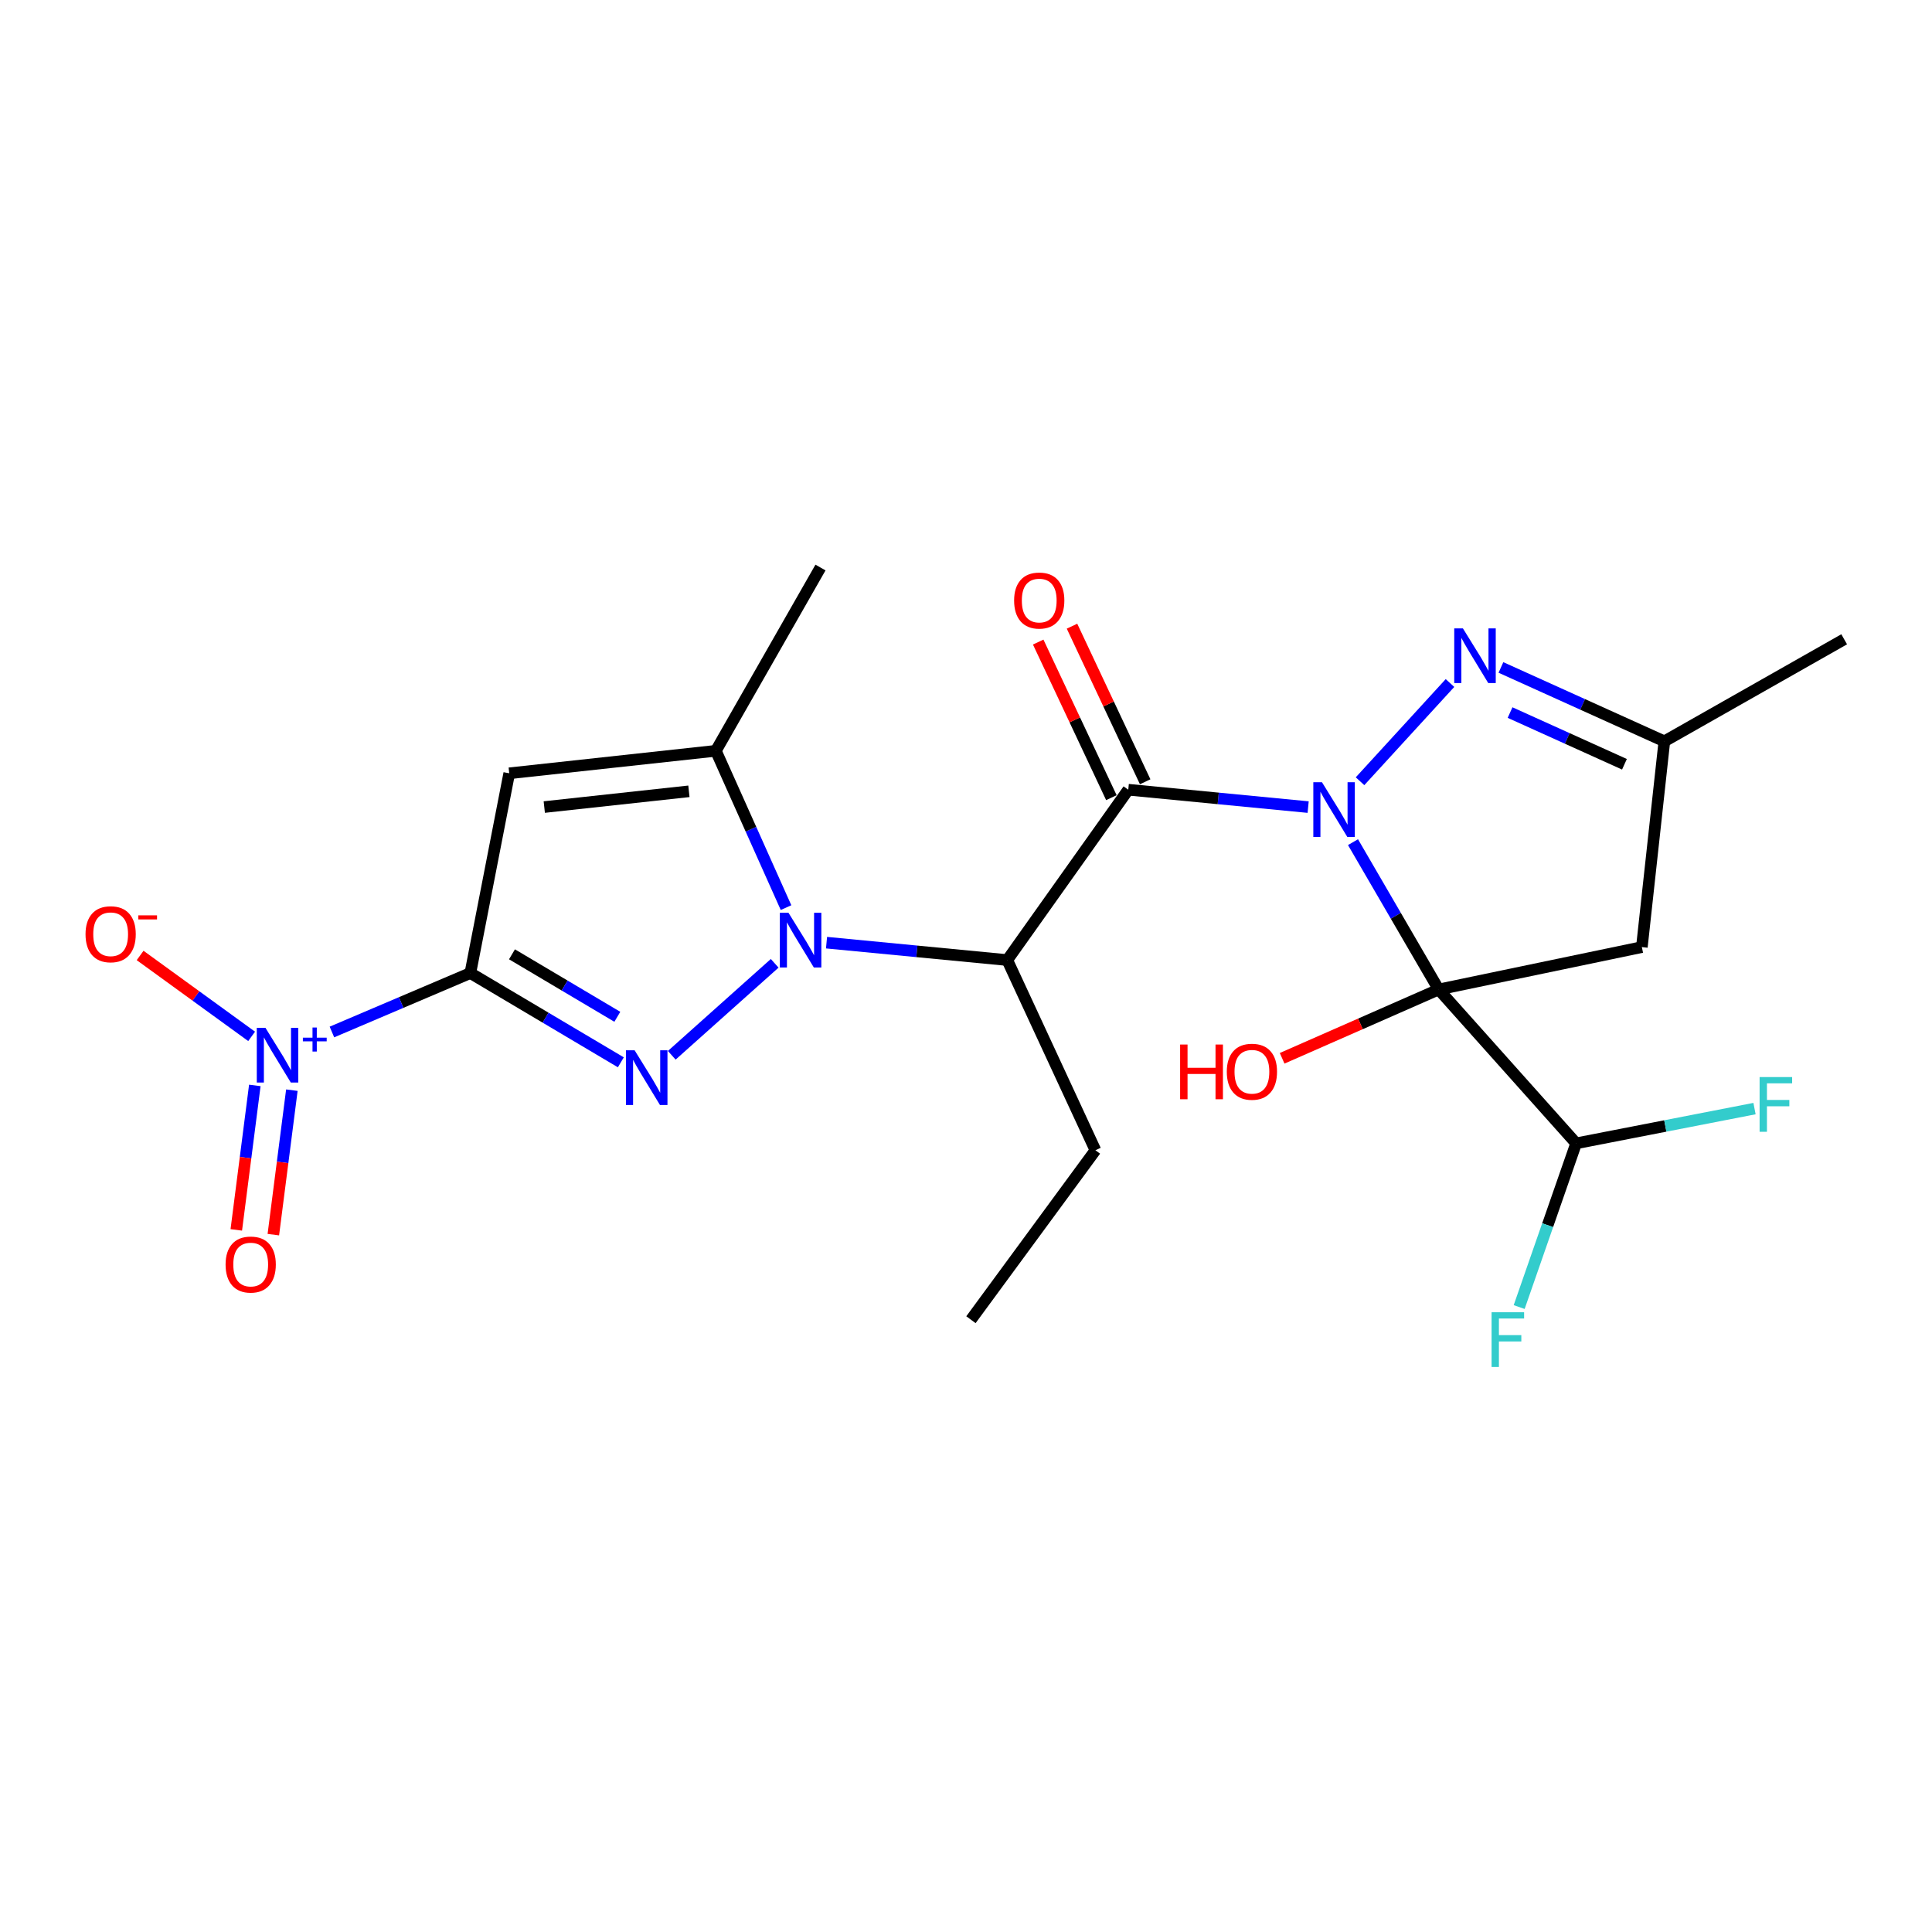 <?xml version='1.0' encoding='iso-8859-1'?>
<svg version='1.1' baseProfile='full'
              xmlns='http://www.w3.org/2000/svg'
                      xmlns:rdkit='http://www.rdkit.org/xml'
                      xmlns:xlink='http://www.w3.org/1999/xlink'
                  xml:space='preserve'
width='1000px' height='1000px' viewBox='0 0 1000 1000'>
<!-- END OF HEADER -->
<rect style='opacity:1.0;fill:#FFFFFF;stroke:none' width='1000' height='1000' x='0' y='0'> </rect>
<path class='bond-0' d='M 700.313,435.897 L 722.485,474.022' style='fill:none;fill-rule:evenodd;stroke:#0000FF;stroke-width:6px;stroke-linecap:butt;stroke-linejoin:miter;stroke-opacity:1' />
<path class='bond-0' d='M 722.485,474.022 L 744.657,512.146' style='fill:none;fill-rule:evenodd;stroke:#000000;stroke-width:6px;stroke-linecap:butt;stroke-linejoin:miter;stroke-opacity:1' />
<path class='bond-4' d='M 677.097,417.748 L 630.546,413.251' style='fill:none;fill-rule:evenodd;stroke:#0000FF;stroke-width:6px;stroke-linecap:butt;stroke-linejoin:miter;stroke-opacity:1' />
<path class='bond-4' d='M 630.546,413.251 L 583.995,408.754' style='fill:none;fill-rule:evenodd;stroke:#000000;stroke-width:6px;stroke-linecap:butt;stroke-linejoin:miter;stroke-opacity:1' />
<path class='bond-8' d='M 703.952,404.369 L 750.511,353.532' style='fill:none;fill-rule:evenodd;stroke:#0000FF;stroke-width:6px;stroke-linecap:butt;stroke-linejoin:miter;stroke-opacity:1' />
<path class='bond-10' d='M 744.657,512.146 L 849.822,490.214' style='fill:none;fill-rule:evenodd;stroke:#000000;stroke-width:6px;stroke-linecap:butt;stroke-linejoin:miter;stroke-opacity:1' />
<path class='bond-11' d='M 744.657,512.146 L 815.805,591.79' style='fill:none;fill-rule:evenodd;stroke:#000000;stroke-width:6px;stroke-linecap:butt;stroke-linejoin:miter;stroke-opacity:1' />
<path class='bond-16' d='M 744.657,512.146 L 704.143,529.959' style='fill:none;fill-rule:evenodd;stroke:#000000;stroke-width:6px;stroke-linecap:butt;stroke-linejoin:miter;stroke-opacity:1' />
<path class='bond-16' d='M 704.143,529.959 L 663.629,547.772' style='fill:none;fill-rule:evenodd;stroke:#FF0000;stroke-width:6px;stroke-linecap:butt;stroke-linejoin:miter;stroke-opacity:1' />
<path class='bond-1' d='M 243.454,503.65 L 282.401,526.751' style='fill:none;fill-rule:evenodd;stroke:#000000;stroke-width:6px;stroke-linecap:butt;stroke-linejoin:miter;stroke-opacity:1' />
<path class='bond-1' d='M 282.401,526.751 L 321.347,549.851' style='fill:none;fill-rule:evenodd;stroke:#0000FF;stroke-width:6px;stroke-linecap:butt;stroke-linejoin:miter;stroke-opacity:1' />
<path class='bond-1' d='M 265.001,493.952 L 292.264,510.122' style='fill:none;fill-rule:evenodd;stroke:#000000;stroke-width:6px;stroke-linecap:butt;stroke-linejoin:miter;stroke-opacity:1' />
<path class='bond-1' d='M 292.264,510.122 L 319.526,526.293' style='fill:none;fill-rule:evenodd;stroke:#0000FF;stroke-width:6px;stroke-linecap:butt;stroke-linejoin:miter;stroke-opacity:1' />
<path class='bond-7' d='M 243.454,503.65 L 207.63,518.906' style='fill:none;fill-rule:evenodd;stroke:#000000;stroke-width:6px;stroke-linecap:butt;stroke-linejoin:miter;stroke-opacity:1' />
<path class='bond-7' d='M 207.63,518.906 L 171.806,534.162' style='fill:none;fill-rule:evenodd;stroke:#0000FF;stroke-width:6px;stroke-linecap:butt;stroke-linejoin:miter;stroke-opacity:1' />
<path class='bond-24' d='M 243.454,503.65 L 263.582,400.258' style='fill:none;fill-rule:evenodd;stroke:#000000;stroke-width:6px;stroke-linecap:butt;stroke-linejoin:miter;stroke-opacity:1' />
<path class='bond-2' d='M 427.811,487.919 L 474.582,492.423' style='fill:none;fill-rule:evenodd;stroke:#0000FF;stroke-width:6px;stroke-linecap:butt;stroke-linejoin:miter;stroke-opacity:1' />
<path class='bond-2' d='M 474.582,492.423 L 521.354,496.927' style='fill:none;fill-rule:evenodd;stroke:#000000;stroke-width:6px;stroke-linecap:butt;stroke-linejoin:miter;stroke-opacity:1' />
<path class='bond-3' d='M 400.975,498.609 L 347.701,546.214' style='fill:none;fill-rule:evenodd;stroke:#0000FF;stroke-width:6px;stroke-linecap:butt;stroke-linejoin:miter;stroke-opacity:1' />
<path class='bond-9' d='M 406.848,469.782 L 388.689,429.198' style='fill:none;fill-rule:evenodd;stroke:#0000FF;stroke-width:6px;stroke-linecap:butt;stroke-linejoin:miter;stroke-opacity:1' />
<path class='bond-9' d='M 388.689,429.198 L 370.53,388.615' style='fill:none;fill-rule:evenodd;stroke:#000000;stroke-width:6px;stroke-linecap:butt;stroke-linejoin:miter;stroke-opacity:1' />
<path class='bond-6' d='M 583.995,408.754 L 521.354,496.927' style='fill:none;fill-rule:evenodd;stroke:#000000;stroke-width:6px;stroke-linecap:butt;stroke-linejoin:miter;stroke-opacity:1' />
<path class='bond-14' d='M 592.742,404.64 L 573.805,364.374' style='fill:none;fill-rule:evenodd;stroke:#000000;stroke-width:6px;stroke-linecap:butt;stroke-linejoin:miter;stroke-opacity:1' />
<path class='bond-14' d='M 573.805,364.374 L 554.868,324.108' style='fill:none;fill-rule:evenodd;stroke:#FF0000;stroke-width:6px;stroke-linecap:butt;stroke-linejoin:miter;stroke-opacity:1' />
<path class='bond-14' d='M 575.247,412.868 L 556.31,372.602' style='fill:none;fill-rule:evenodd;stroke:#000000;stroke-width:6px;stroke-linecap:butt;stroke-linejoin:miter;stroke-opacity:1' />
<path class='bond-14' d='M 556.31,372.602 L 537.372,332.336' style='fill:none;fill-rule:evenodd;stroke:#FF0000;stroke-width:6px;stroke-linecap:butt;stroke-linejoin:miter;stroke-opacity:1' />
<path class='bond-5' d='M 263.582,400.258 L 370.53,388.615' style='fill:none;fill-rule:evenodd;stroke:#000000;stroke-width:6px;stroke-linecap:butt;stroke-linejoin:miter;stroke-opacity:1' />
<path class='bond-5' d='M 281.717,417.732 L 356.58,409.582' style='fill:none;fill-rule:evenodd;stroke:#000000;stroke-width:6px;stroke-linecap:butt;stroke-linejoin:miter;stroke-opacity:1' />
<path class='bond-19' d='M 521.354,496.927 L 566.992,595.367' style='fill:none;fill-rule:evenodd;stroke:#000000;stroke-width:6px;stroke-linecap:butt;stroke-linejoin:miter;stroke-opacity:1' />
<path class='bond-13' d='M 130.241,536.424 L 101.383,515.485' style='fill:none;fill-rule:evenodd;stroke:#0000FF;stroke-width:6px;stroke-linecap:butt;stroke-linejoin:miter;stroke-opacity:1' />
<path class='bond-13' d='M 101.383,515.485 L 72.525,494.547' style='fill:none;fill-rule:evenodd;stroke:#FF0000;stroke-width:6px;stroke-linecap:butt;stroke-linejoin:miter;stroke-opacity:1' />
<path class='bond-15' d='M 131.895,561.812 L 127.1,599.2' style='fill:none;fill-rule:evenodd;stroke:#0000FF;stroke-width:6px;stroke-linecap:butt;stroke-linejoin:miter;stroke-opacity:1' />
<path class='bond-15' d='M 127.1,599.2 L 122.305,636.589' style='fill:none;fill-rule:evenodd;stroke:#FF0000;stroke-width:6px;stroke-linecap:butt;stroke-linejoin:miter;stroke-opacity:1' />
<path class='bond-15' d='M 151.071,564.271 L 146.276,601.66' style='fill:none;fill-rule:evenodd;stroke:#0000FF;stroke-width:6px;stroke-linecap:butt;stroke-linejoin:miter;stroke-opacity:1' />
<path class='bond-15' d='M 146.276,601.66 L 141.481,639.048' style='fill:none;fill-rule:evenodd;stroke:#FF0000;stroke-width:6px;stroke-linecap:butt;stroke-linejoin:miter;stroke-opacity:1' />
<path class='bond-12' d='M 776.883,345.471 L 819.174,364.589' style='fill:none;fill-rule:evenodd;stroke:#0000FF;stroke-width:6px;stroke-linecap:butt;stroke-linejoin:miter;stroke-opacity:1' />
<path class='bond-12' d='M 819.174,364.589 L 861.465,383.707' style='fill:none;fill-rule:evenodd;stroke:#000000;stroke-width:6px;stroke-linecap:butt;stroke-linejoin:miter;stroke-opacity:1' />
<path class='bond-12' d='M 781.606,368.824 L 811.21,382.206' style='fill:none;fill-rule:evenodd;stroke:#0000FF;stroke-width:6px;stroke-linecap:butt;stroke-linejoin:miter;stroke-opacity:1' />
<path class='bond-12' d='M 811.21,382.206 L 840.813,395.588' style='fill:none;fill-rule:evenodd;stroke:#000000;stroke-width:6px;stroke-linecap:butt;stroke-linejoin:miter;stroke-opacity:1' />
<path class='bond-20' d='M 370.53,388.615 L 424.685,293.751' style='fill:none;fill-rule:evenodd;stroke:#000000;stroke-width:6px;stroke-linecap:butt;stroke-linejoin:miter;stroke-opacity:1' />
<path class='bond-23' d='M 849.822,490.214 L 861.465,383.707' style='fill:none;fill-rule:evenodd;stroke:#000000;stroke-width:6px;stroke-linecap:butt;stroke-linejoin:miter;stroke-opacity:1' />
<path class='bond-17' d='M 815.805,591.79 L 801.062,634.16' style='fill:none;fill-rule:evenodd;stroke:#000000;stroke-width:6px;stroke-linecap:butt;stroke-linejoin:miter;stroke-opacity:1' />
<path class='bond-17' d='M 801.062,634.16 L 786.319,676.529' style='fill:none;fill-rule:evenodd;stroke:#33CCCC;stroke-width:6px;stroke-linecap:butt;stroke-linejoin:miter;stroke-opacity:1' />
<path class='bond-18' d='M 815.805,591.79 L 861.969,582.797' style='fill:none;fill-rule:evenodd;stroke:#000000;stroke-width:6px;stroke-linecap:butt;stroke-linejoin:miter;stroke-opacity:1' />
<path class='bond-18' d='M 861.969,582.797 L 908.133,573.804' style='fill:none;fill-rule:evenodd;stroke:#33CCCC;stroke-width:6px;stroke-linecap:butt;stroke-linejoin:miter;stroke-opacity:1' />
<path class='bond-21' d='M 861.465,383.707 L 954.545,330.894' style='fill:none;fill-rule:evenodd;stroke:#000000;stroke-width:6px;stroke-linecap:butt;stroke-linejoin:miter;stroke-opacity:1' />
<path class='bond-22' d='M 566.992,595.367 L 502.557,683.077' style='fill:none;fill-rule:evenodd;stroke:#000000;stroke-width:6px;stroke-linecap:butt;stroke-linejoin:miter;stroke-opacity:1' />
<path  class='atom-0' d='M 684.252 404.884
L 693.532 419.884
Q 694.452 421.364, 695.932 424.044
Q 697.412 426.724, 697.492 426.884
L 697.492 404.884
L 701.252 404.884
L 701.252 433.204
L 697.372 433.204
L 687.412 416.804
Q 686.252 414.884, 685.012 412.684
Q 683.812 410.484, 683.452 409.804
L 683.452 433.204
L 679.772 433.204
L 679.772 404.884
L 684.252 404.884
' fill='#0000FF'/>
<path  class='atom-3' d='M 408.125 472.466
L 417.405 487.466
Q 418.325 488.946, 419.805 491.626
Q 421.285 494.306, 421.365 494.466
L 421.365 472.466
L 425.125 472.466
L 425.125 500.786
L 421.245 500.786
L 411.285 484.386
Q 410.125 482.466, 408.885 480.266
Q 407.685 478.066, 407.325 477.386
L 407.325 500.786
L 403.645 500.786
L 403.645 472.466
L 408.125 472.466
' fill='#0000FF'/>
<path  class='atom-4' d='M 328.481 543.635
L 337.761 558.635
Q 338.681 560.115, 340.161 562.795
Q 341.641 565.475, 341.721 565.635
L 341.721 543.635
L 345.481 543.635
L 345.481 571.955
L 341.601 571.955
L 331.641 555.555
Q 330.481 553.635, 329.241 551.435
Q 328.041 549.235, 327.681 548.555
L 327.681 571.955
L 324.001 571.955
L 324.001 543.635
L 328.481 543.635
' fill='#0000FF'/>
<path  class='atom-8' d='M 137.389 531.992
L 146.669 546.992
Q 147.589 548.472, 149.069 551.152
Q 150.549 553.832, 150.629 553.992
L 150.629 531.992
L 154.389 531.992
L 154.389 560.312
L 150.509 560.312
L 140.549 543.912
Q 139.389 541.992, 138.149 539.792
Q 136.949 537.592, 136.589 536.912
L 136.589 560.312
L 132.909 560.312
L 132.909 531.992
L 137.389 531.992
' fill='#0000FF'/>
<path  class='atom-8' d='M 156.765 537.097
L 161.755 537.097
L 161.755 531.843
L 163.972 531.843
L 163.972 537.097
L 169.094 537.097
L 169.094 538.998
L 163.972 538.998
L 163.972 544.278
L 161.755 544.278
L 161.755 538.998
L 156.765 538.998
L 156.765 537.097
' fill='#0000FF'/>
<path  class='atom-9' d='M 757.194 325.24
L 766.474 340.24
Q 767.394 341.72, 768.874 344.4
Q 770.354 347.08, 770.434 347.24
L 770.434 325.24
L 774.194 325.24
L 774.194 353.56
L 770.314 353.56
L 760.354 337.16
Q 759.194 335.24, 757.954 333.04
Q 756.754 330.84, 756.394 330.16
L 756.394 353.56
L 752.714 353.56
L 752.714 325.24
L 757.194 325.24
' fill='#0000FF'/>
<path  class='atom-14' d='M 44.271 483.559
Q 44.271 476.759, 47.631 472.959
Q 50.991 469.159, 57.271 469.159
Q 63.551 469.159, 66.911 472.959
Q 70.271 476.759, 70.271 483.559
Q 70.271 490.439, 66.871 494.359
Q 63.471 498.239, 57.271 498.239
Q 51.031 498.239, 47.631 494.359
Q 44.271 490.479, 44.271 483.559
M 57.271 495.039
Q 61.591 495.039, 63.911 492.159
Q 66.271 489.239, 66.271 483.559
Q 66.271 477.999, 63.911 475.199
Q 61.591 472.359, 57.271 472.359
Q 52.951 472.359, 50.591 475.159
Q 48.271 477.959, 48.271 483.559
Q 48.271 489.279, 50.591 492.159
Q 52.951 495.039, 57.271 495.039
' fill='#FF0000'/>
<path  class='atom-14' d='M 71.591 473.781
L 81.28 473.781
L 81.28 475.893
L 71.591 475.893
L 71.591 473.781
' fill='#FF0000'/>
<path  class='atom-15' d='M 524.905 310.834
Q 524.905 304.034, 528.265 300.234
Q 531.625 296.434, 537.905 296.434
Q 544.185 296.434, 547.545 300.234
Q 550.905 304.034, 550.905 310.834
Q 550.905 317.714, 547.505 321.634
Q 544.105 325.514, 537.905 325.514
Q 531.665 325.514, 528.265 321.634
Q 524.905 317.754, 524.905 310.834
M 537.905 322.314
Q 542.225 322.314, 544.545 319.434
Q 546.905 316.514, 546.905 310.834
Q 546.905 305.274, 544.545 302.474
Q 542.225 299.634, 537.905 299.634
Q 533.585 299.634, 531.225 302.434
Q 528.905 305.234, 528.905 310.834
Q 528.905 316.554, 531.225 319.434
Q 533.585 322.314, 537.905 322.314
' fill='#FF0000'/>
<path  class='atom-16' d='M 116.761 654.522
Q 116.761 647.722, 120.121 643.922
Q 123.481 640.122, 129.761 640.122
Q 136.041 640.122, 139.401 643.922
Q 142.761 647.722, 142.761 654.522
Q 142.761 661.402, 139.361 665.322
Q 135.961 669.202, 129.761 669.202
Q 123.521 669.202, 120.121 665.322
Q 116.761 661.442, 116.761 654.522
M 129.761 666.002
Q 134.081 666.002, 136.401 663.122
Q 138.761 660.202, 138.761 654.522
Q 138.761 648.962, 136.401 646.162
Q 134.081 643.322, 129.761 643.322
Q 125.441 643.322, 123.081 646.122
Q 120.761 648.922, 120.761 654.522
Q 120.761 660.242, 123.081 663.122
Q 125.441 666.002, 129.761 666.002
' fill='#FF0000'/>
<path  class='atom-17' d='M 610.829 540.648
L 614.669 540.648
L 614.669 552.688
L 629.149 552.688
L 629.149 540.648
L 632.989 540.648
L 632.989 568.968
L 629.149 568.968
L 629.149 555.888
L 614.669 555.888
L 614.669 568.968
L 610.829 568.968
L 610.829 540.648
' fill='#FF0000'/>
<path  class='atom-17' d='M 634.989 554.728
Q 634.989 547.928, 638.349 544.128
Q 641.709 540.328, 647.989 540.328
Q 654.269 540.328, 657.629 544.128
Q 660.989 547.928, 660.989 554.728
Q 660.989 561.608, 657.589 565.528
Q 654.189 569.408, 647.989 569.408
Q 641.749 569.408, 638.349 565.528
Q 634.989 561.648, 634.989 554.728
M 647.989 566.208
Q 652.309 566.208, 654.629 563.328
Q 656.989 560.408, 656.989 554.728
Q 656.989 549.168, 654.629 546.368
Q 652.309 543.528, 647.989 543.528
Q 643.669 543.528, 641.309 546.328
Q 638.989 549.128, 638.989 554.728
Q 638.989 560.448, 641.309 563.328
Q 643.669 566.208, 647.989 566.208
' fill='#FF0000'/>
<path  class='atom-18' d='M 772.037 679.218
L 788.877 679.218
L 788.877 682.458
L 775.837 682.458
L 775.837 691.058
L 787.437 691.058
L 787.437 694.338
L 775.837 694.338
L 775.837 707.538
L 772.037 707.538
L 772.037 679.218
' fill='#33CCCC'/>
<path  class='atom-19' d='M 910.766 557.491
L 927.606 557.491
L 927.606 560.731
L 914.566 560.731
L 914.566 569.331
L 926.166 569.331
L 926.166 572.611
L 914.566 572.611
L 914.566 585.811
L 910.766 585.811
L 910.766 557.491
' fill='#33CCCC'/>
</svg>

